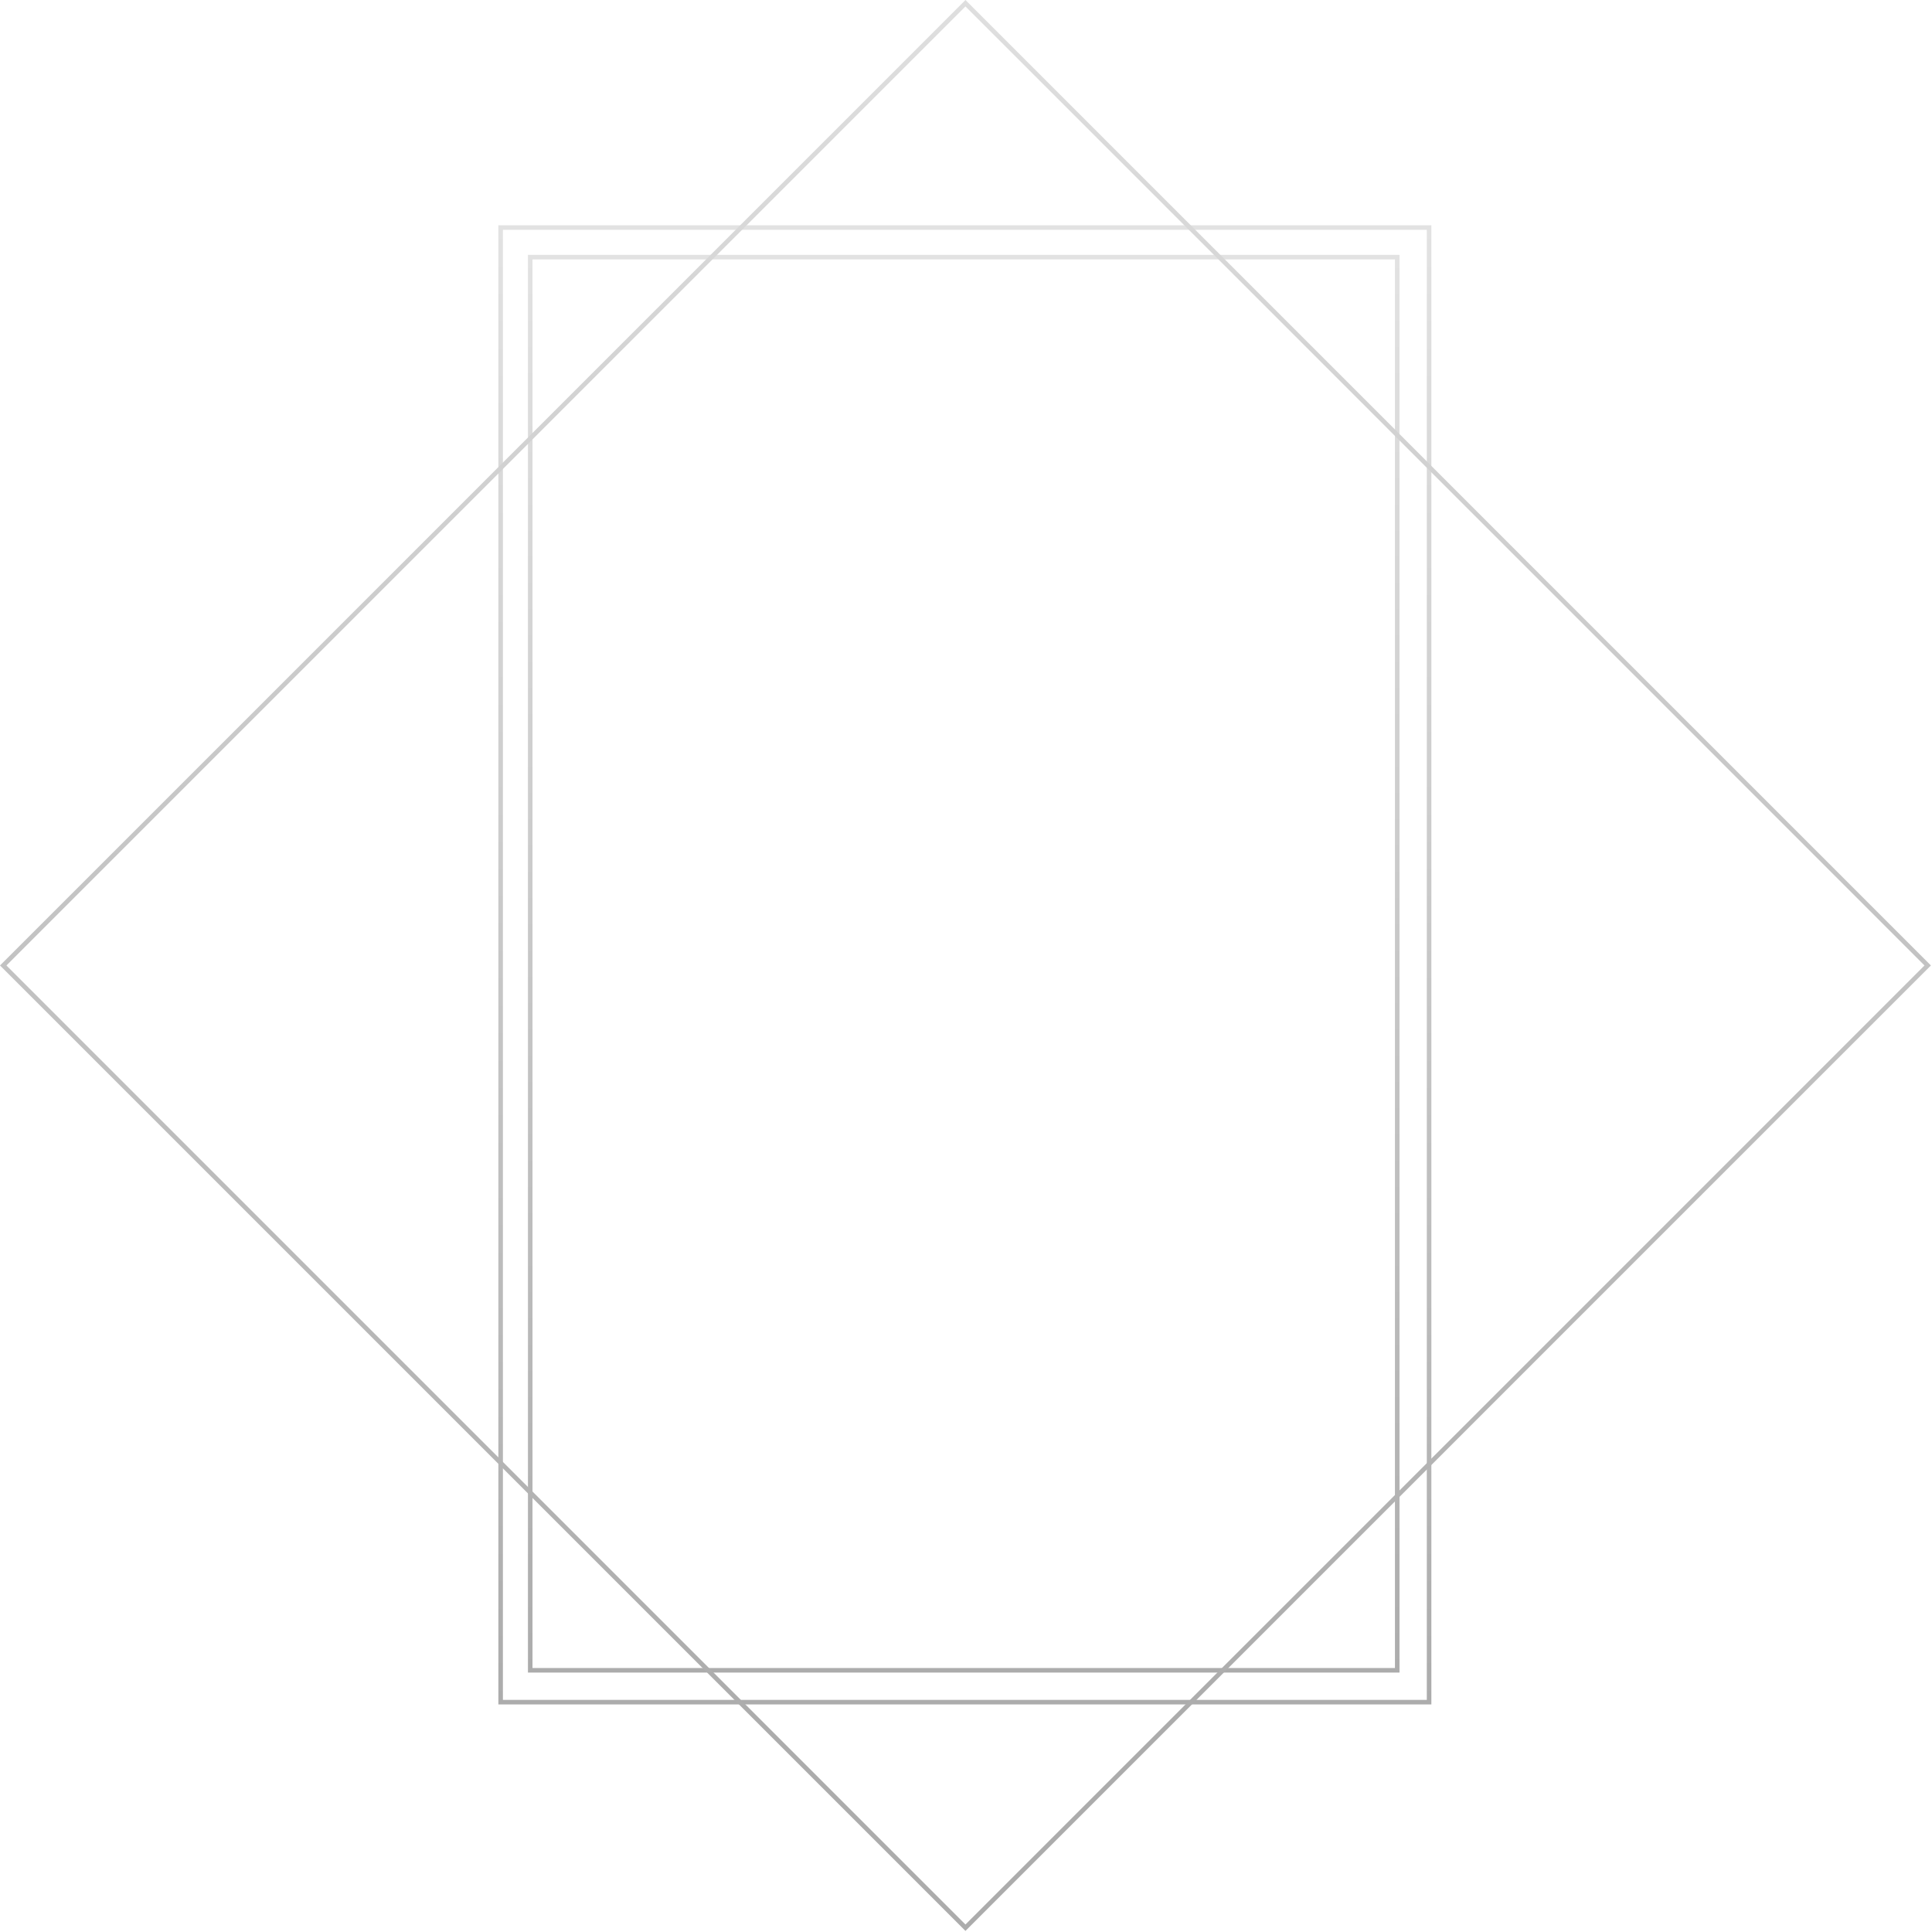 <?xml version="1.0" encoding="UTF-8"?> <svg xmlns="http://www.w3.org/2000/svg" width="849" height="849" viewBox="0 0 849 849" fill="none"><rect x="220" y="100" width="408" height="648" stroke="url(#paint0_linear_6_9)" stroke-width="2"></rect><rect x="233" y="113" width="381" height="621" stroke="url(#paint1_linear_6_9)" stroke-width="2"></rect><rect x="424.264" y="1.414" width="598" height="598" transform="rotate(45 424.264 1.414)" stroke="url(#paint2_linear_6_9)" stroke-width="2"></rect><defs><linearGradient id="paint0_linear_6_9" x1="424" y1="99" x2="424" y2="749" gradientUnits="userSpaceOnUse"><stop stop-color="#E2E2E2"></stop><stop offset="1" stop-color="#ACACAC"></stop></linearGradient><linearGradient id="paint1_linear_6_9" x1="423.5" y1="112" x2="423.5" y2="735" gradientUnits="userSpaceOnUse"><stop stop-color="#E2E2E2"></stop><stop offset="1" stop-color="#ACACAC"></stop></linearGradient><linearGradient id="paint2_linear_6_9" x1="429.381" y1="5.49" x2="1024.41" y2="600.52" gradientUnits="userSpaceOnUse"><stop stop-color="#DEDEDE"></stop><stop offset="0.89" stop-color="#ACACAC"></stop></linearGradient></defs></svg> 